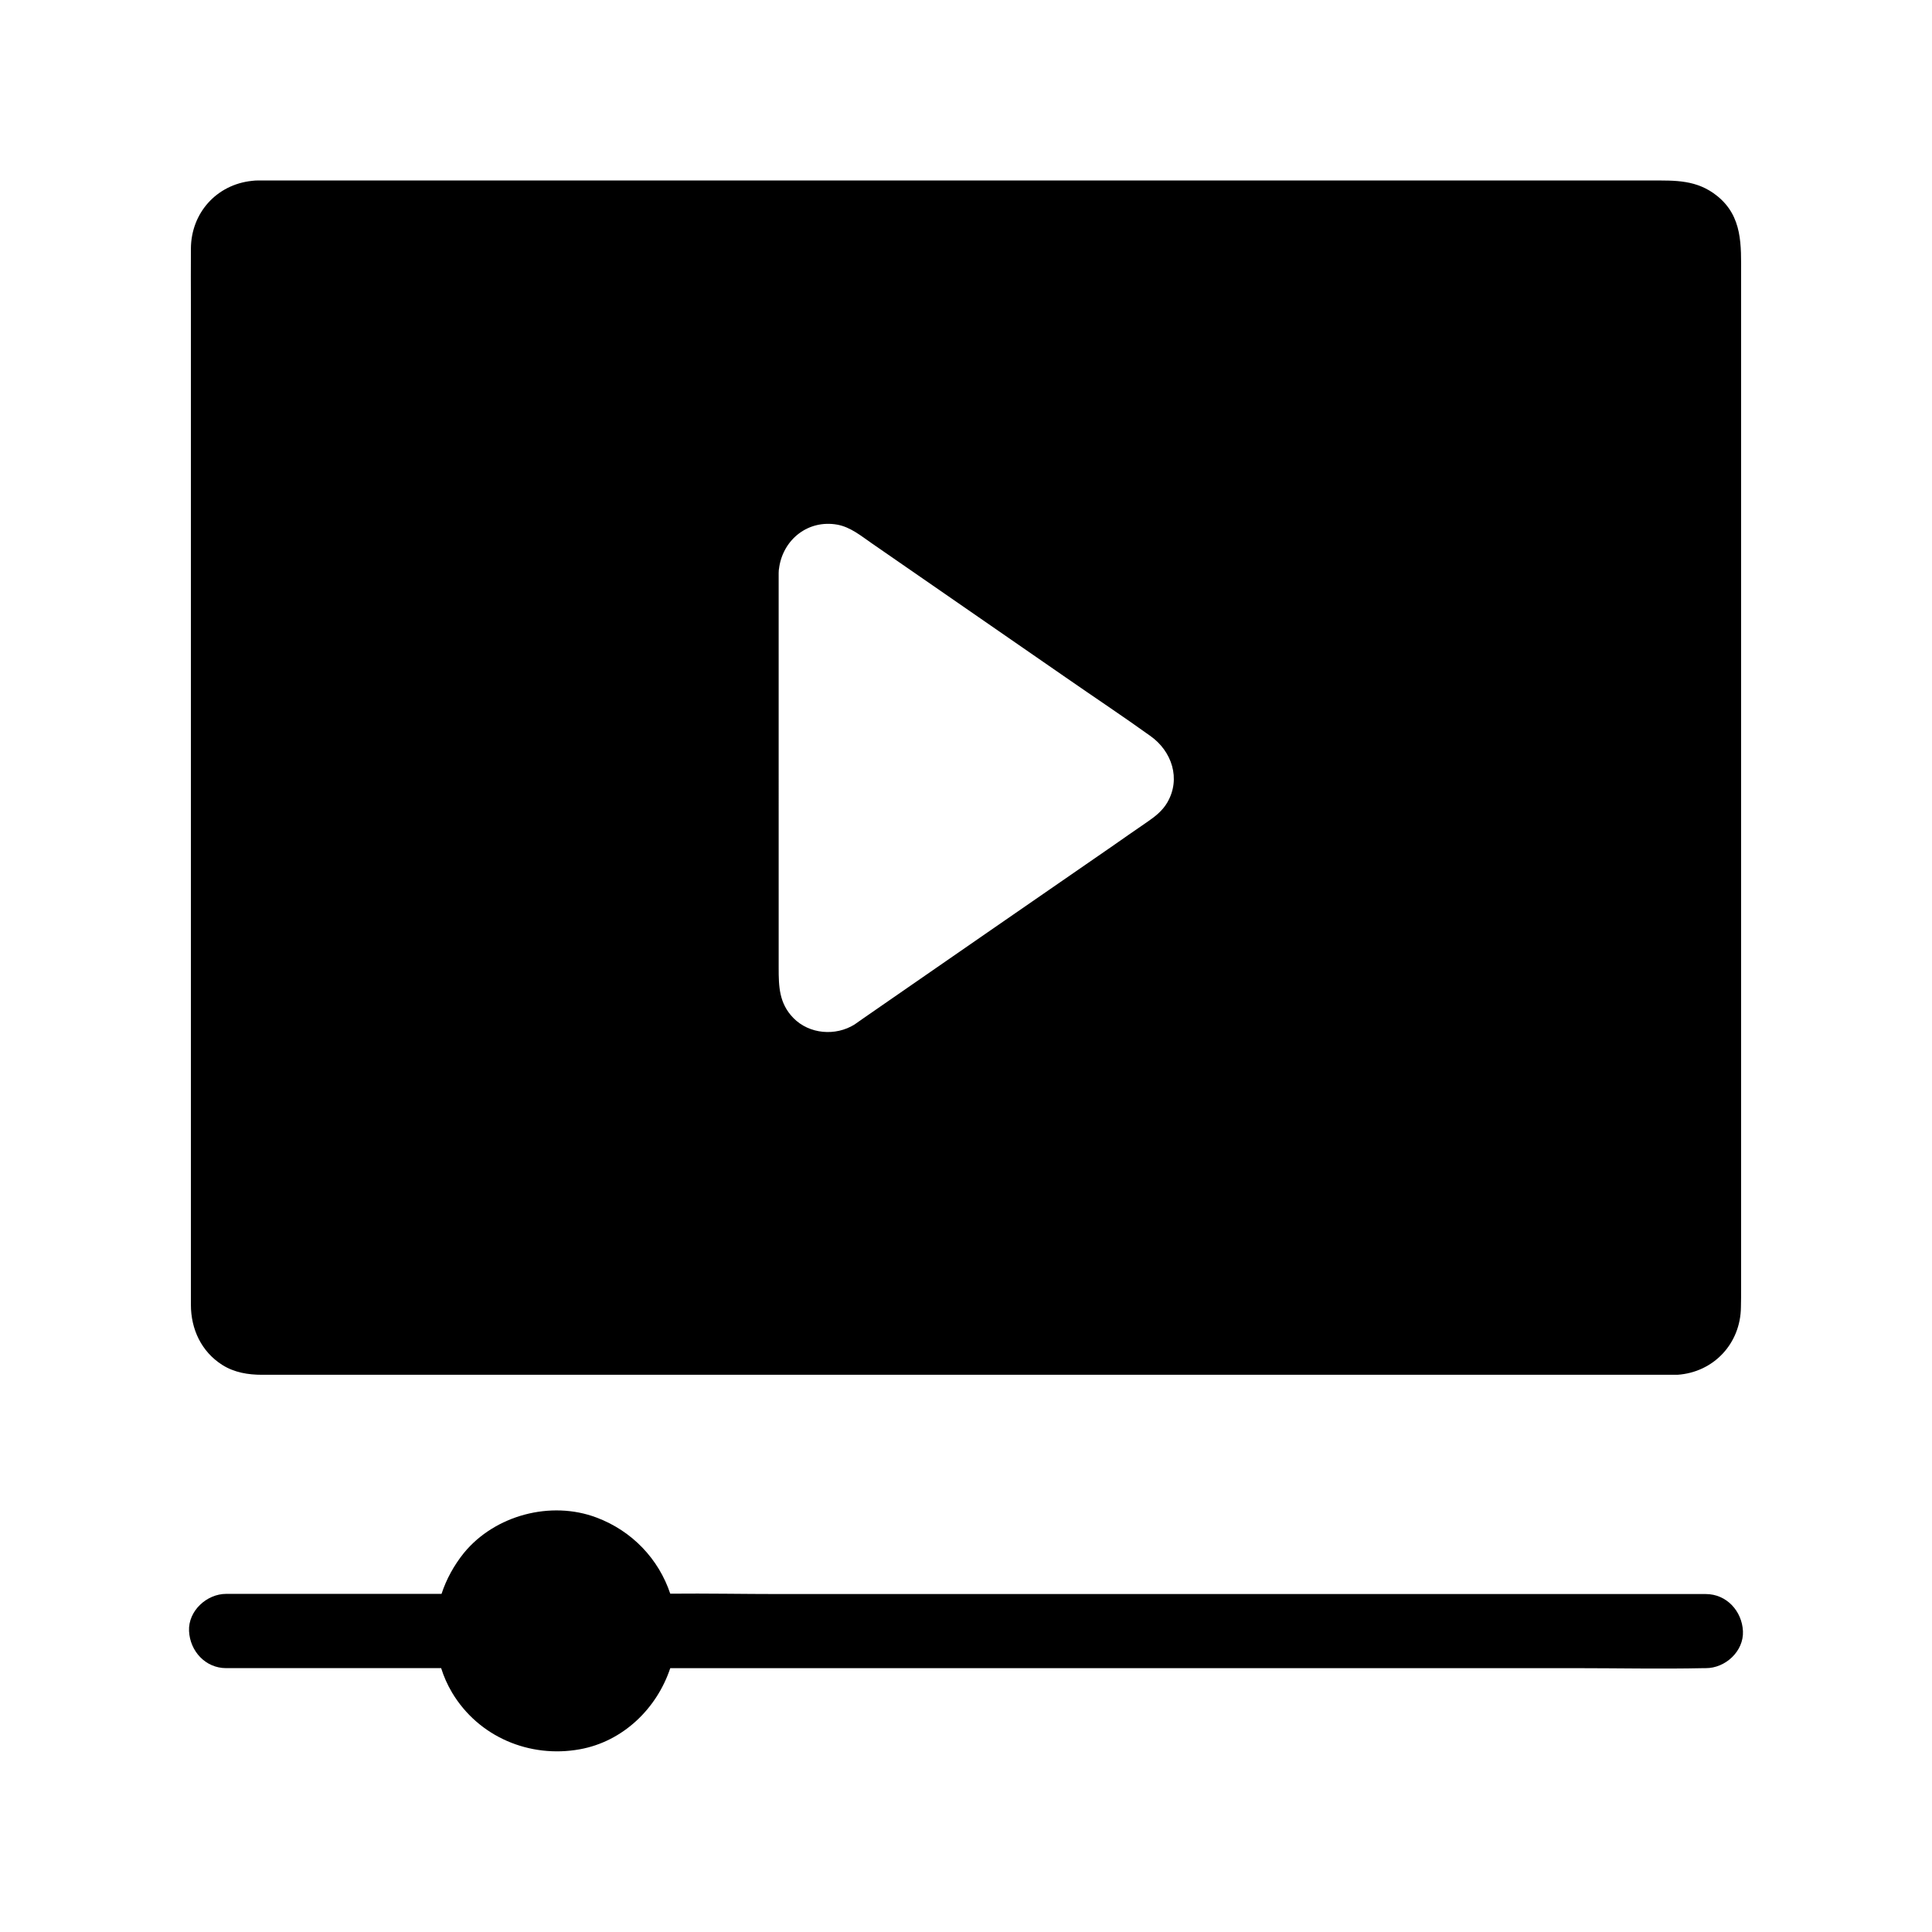 <?xml version="1.0" encoding="UTF-8"?>
<!-- Uploaded to: ICON Repo, www.iconrepo.com, Generator: ICON Repo Mixer Tools -->
<svg fill="#000000" width="800px" height="800px" version="1.1" viewBox="144 144 512 512" xmlns="http://www.w3.org/2000/svg">
 <g>
  <path d="m605.41 485.56v-268.88c0-7.625 0.441-15.254-6.297-20.715-5.41-4.379-11.168-4.133-17.516-4.133h-367.52c-1.082 0-2.215-0.051-3.297 0.098-9.398 0.984-16.137 8.512-16.188 17.957-0.051 4.969 0 9.938 0 14.906v264.99c0 6.445 2.754 12.398 8.316 15.941 3.199 2.016 6.84 2.609 10.527 2.609h374.46 0.441 0.051 0.148c9.543-0.641 16.727-8.215 16.828-17.91 0.047-1.621 0.047-3.246 0.047-4.867zm-152.08-128.86c-1.277 2.164-3.199 3.691-5.215 5.066-3.199 2.215-6.445 4.43-9.645 6.691-21.941 15.152-43.887 30.309-65.828 45.512-0.738 0.492-1.426 1.031-2.164 1.523-5.019 3.148-12.004 2.609-16.234-1.723-3.789-3.887-3.887-8.363-3.887-13.285l-0.004-104.01v-0.641c0-0.543 0.051-1.031 0.148-1.477v-0.051c1.133-7.379 7.676-12.645 15.398-11.266 3.492 0.641 6.25 2.953 9.102 4.922 4.625 3.199 9.25 6.394 13.875 9.594 12.547 8.66 25.094 17.367 37.637 26.027 7.43 5.164 15.008 10.184 22.336 15.449 5.711 4.035 8.172 11.367 4.481 17.664z"/>
  <path d="m605.9 576.28c-0.246-5.312-4.328-9.84-9.84-9.84h-245.41c-9.645 0-19.336-0.195-29.027-0.098-3.051-9.152-10.086-16.629-19.531-20.172-12.102-4.574-26.914-0.641-35.129 9.348-2.656 3.297-4.676 6.988-5.953 10.875h-57.074c-5.164 0-10.086 4.527-9.84 9.84s4.328 9.84 9.84 9.84h56.973c0.688 2.215 1.672 4.43 2.902 6.496 7.035 11.758 20.566 17.418 33.852 15.008 11.465-2.066 20.418-10.824 23.961-21.5h239.7c11.414 0 22.828 0.246 34.195 0h0.492c5.211 0.043 10.133-4.481 9.887-9.797z"/>
 </g>
</svg>